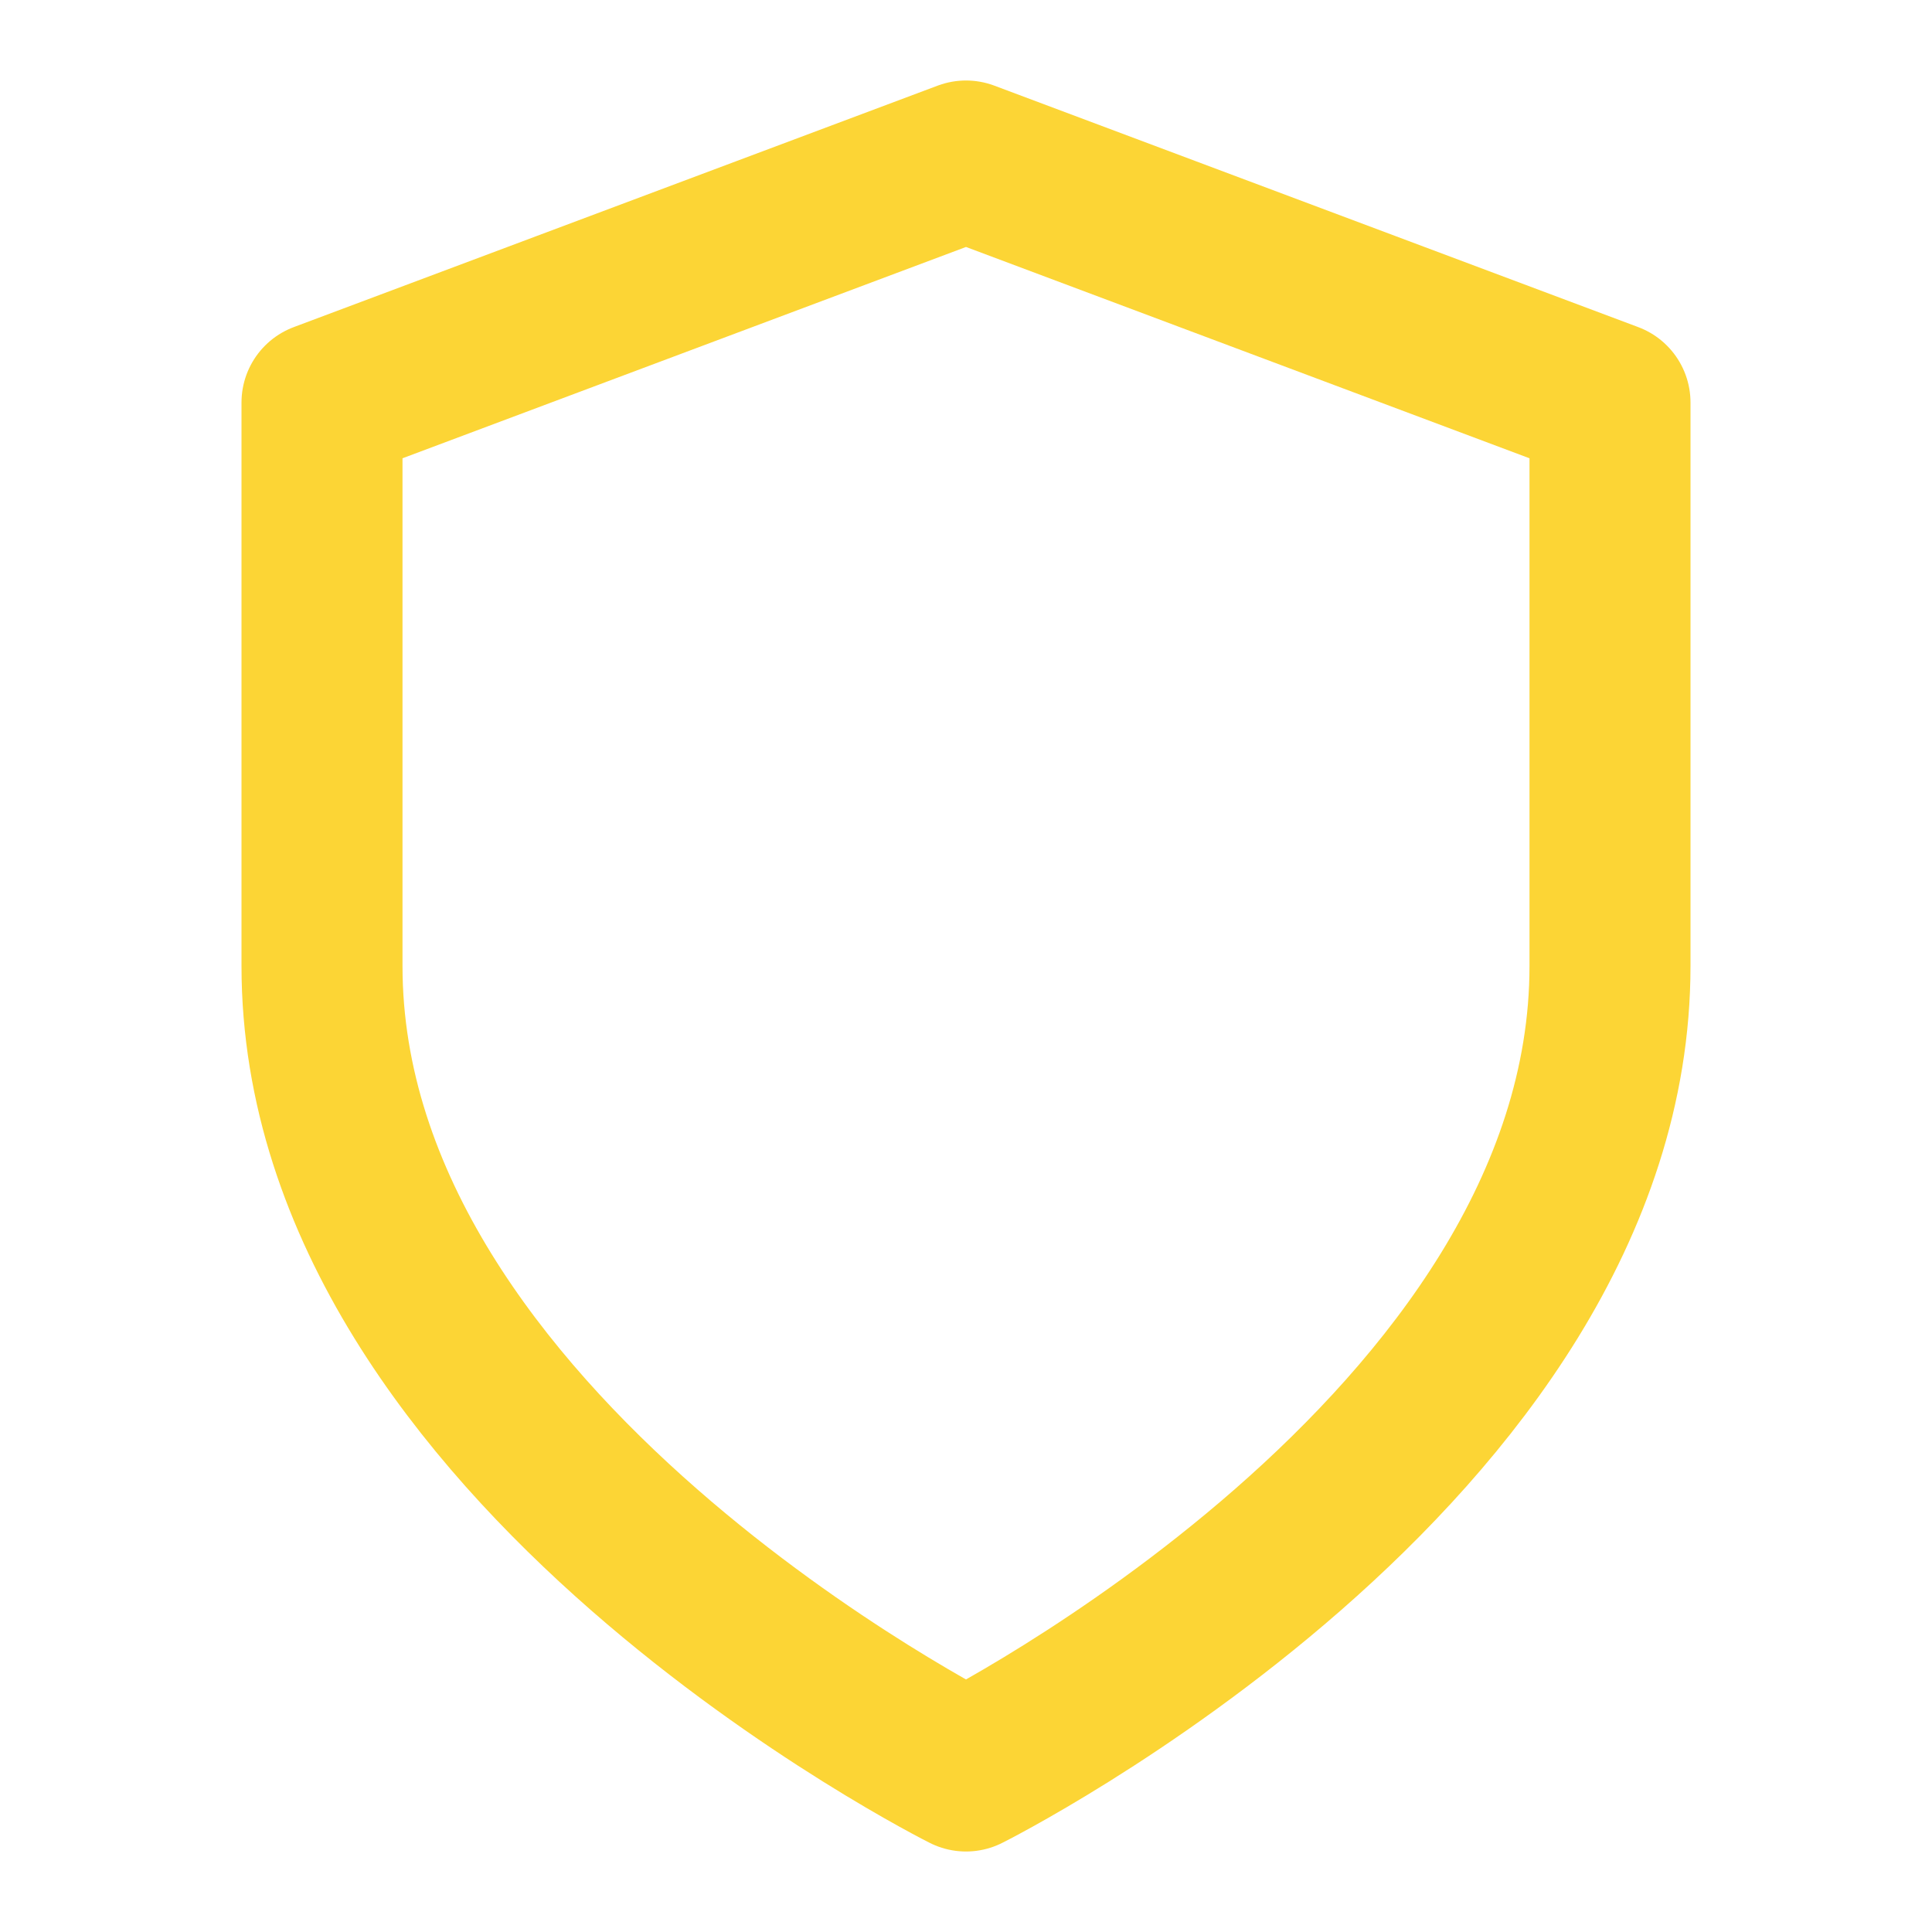 <svg xmlns="http://www.w3.org/2000/svg" viewBox="0 0 24 24" fill="none" stroke="#FCD535" stroke-width="2" stroke-linecap="round" stroke-linejoin="round"><path d="M12 22s8-4 8-10V5l-8-3-8 3v7c0 6 8 10 8 10z"/></svg>